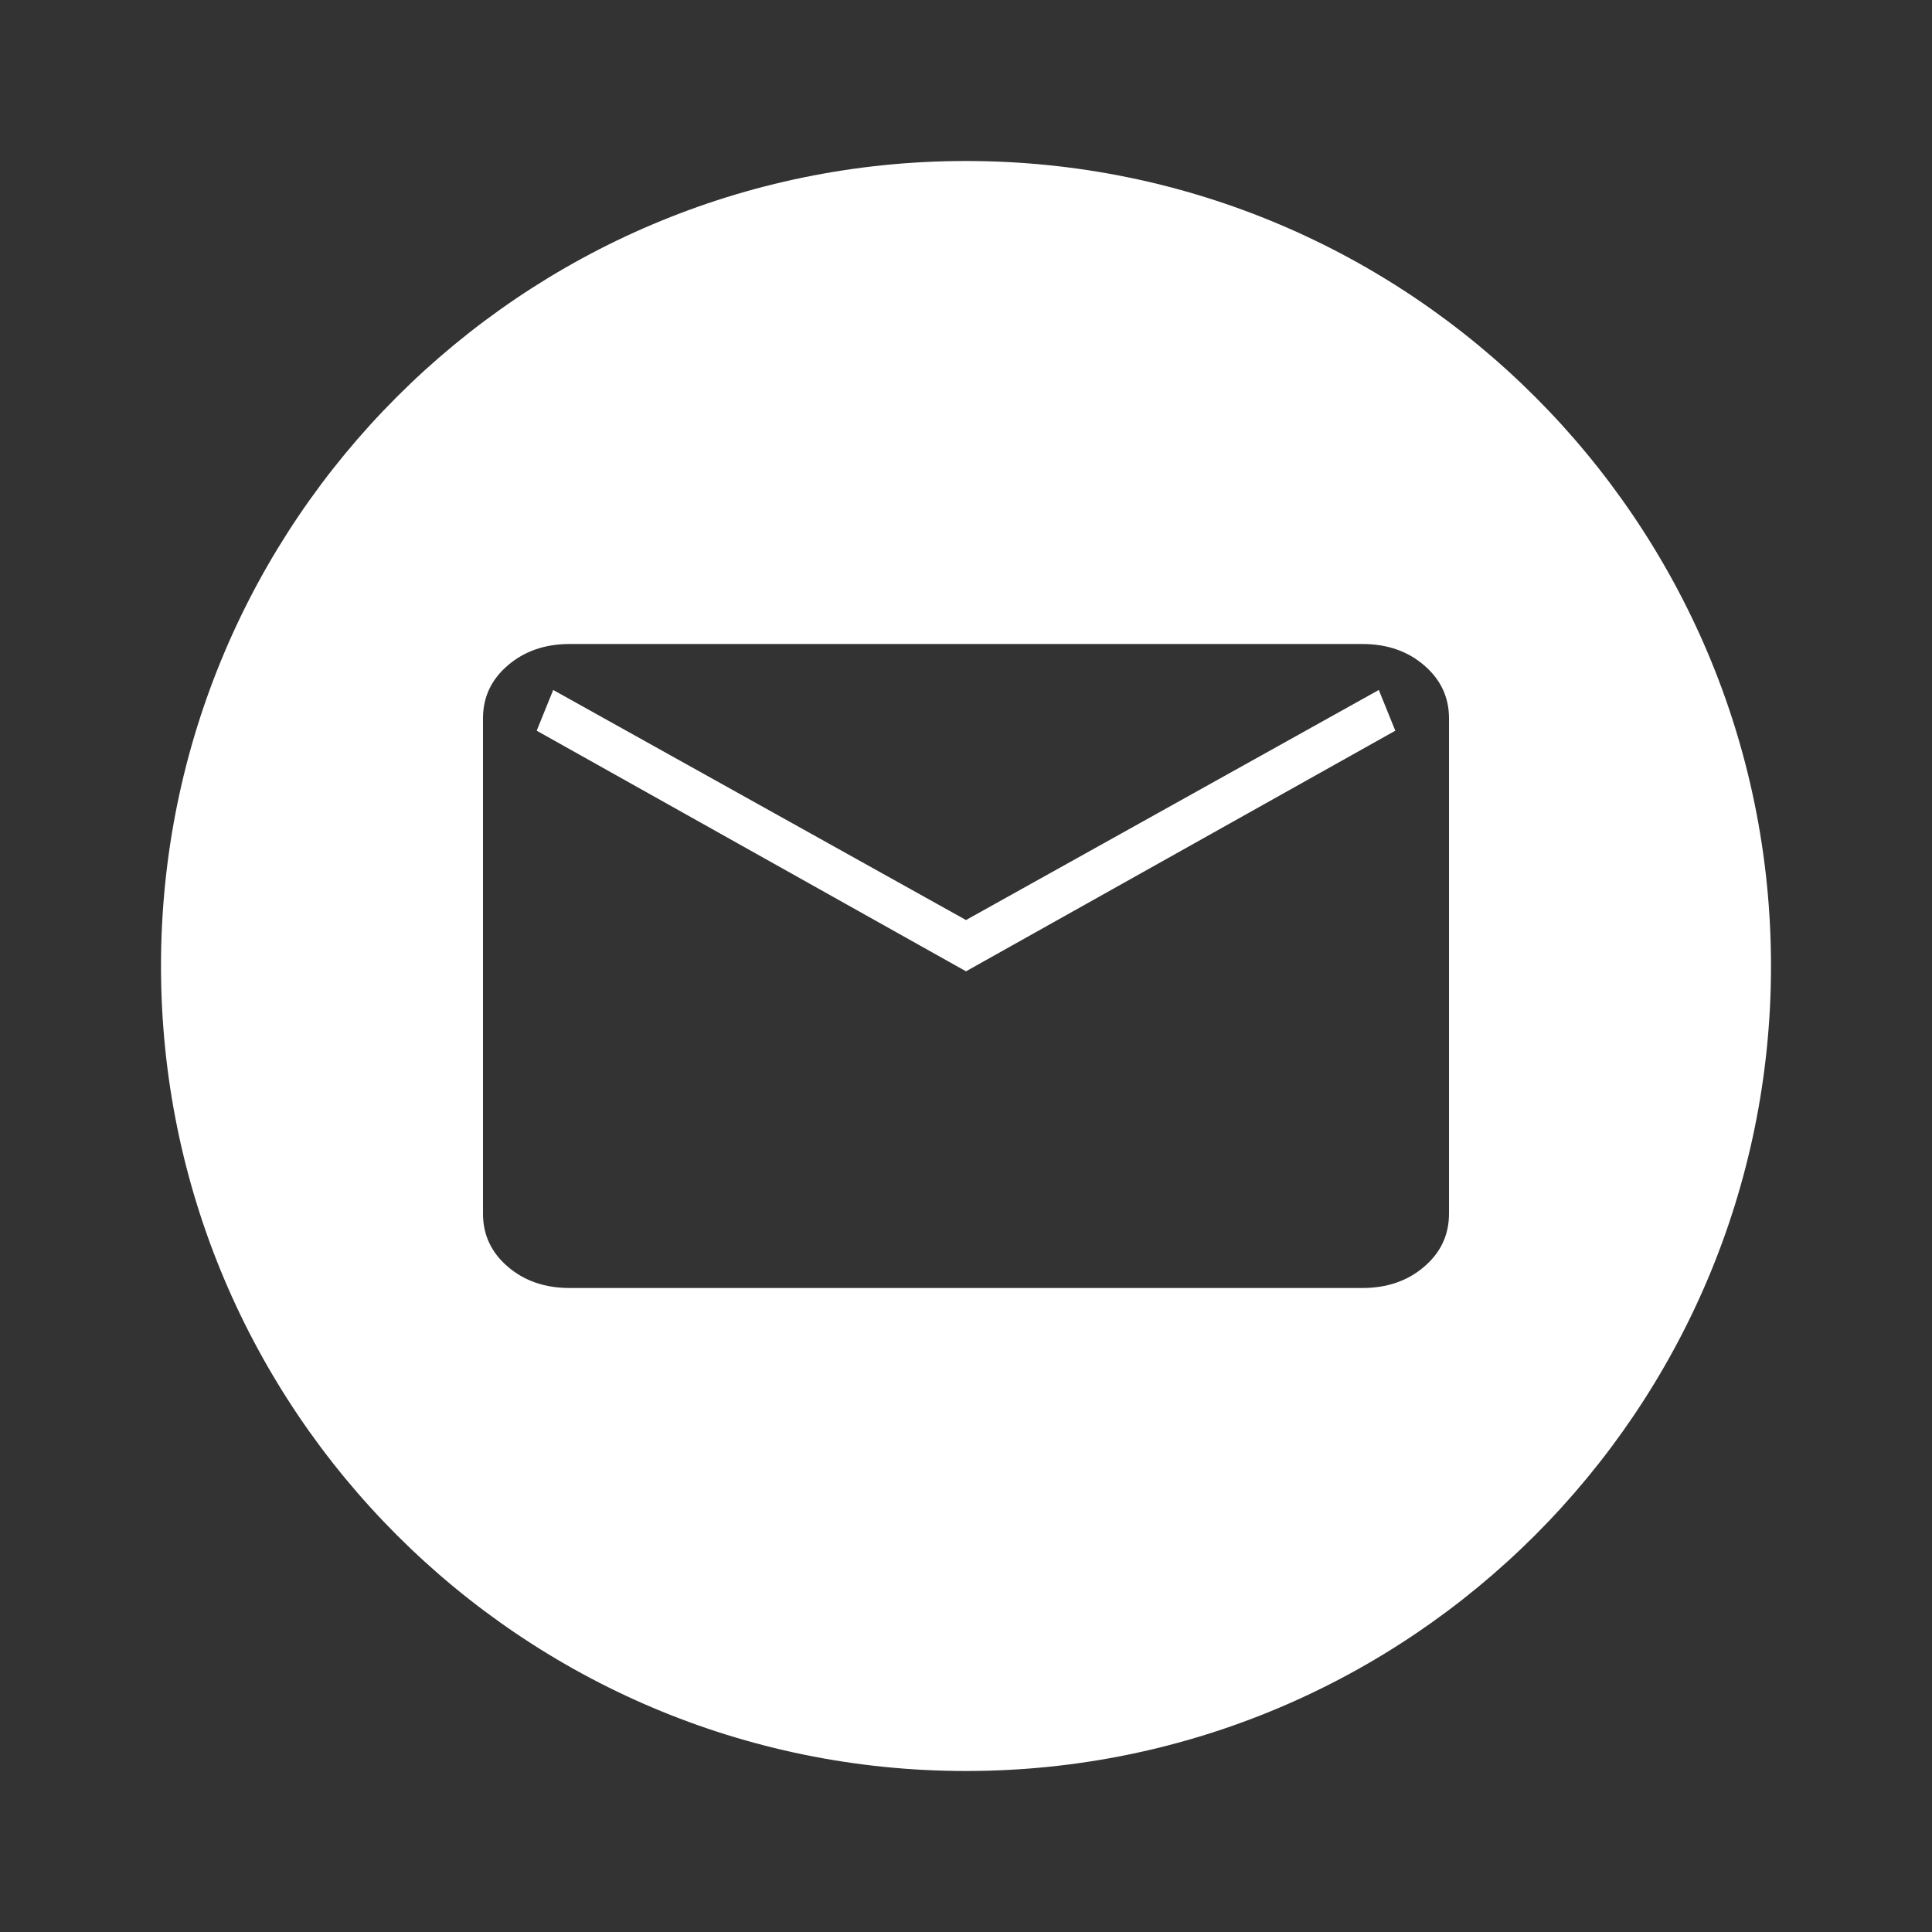 <?xml version="1.0" encoding="UTF-8"?> <svg xmlns="http://www.w3.org/2000/svg" width="24" height="24" viewBox="0 0 24 24" fill="none"><rect x="0" y="0" width="24" height="24" fill="#333333" stroke="none"/><path fill-rule="evenodd" clip-rule="evenodd" d="M12 2C6.48 2 2 6.48 2 12C2 17.52 6.48 22 12 22C17.52 22 22 17.52 22 12C22 6.48 17.52 2 12 2ZM6.309 15.736C6.514 15.912 6.77 16 7.077 16H16.923C17.23 16 17.486 15.912 17.691 15.736C17.897 15.56 18 15.34 18 15.077V8.923C18 8.661 17.897 8.441 17.691 8.265C17.486 8.088 17.23 8 16.923 8H7.077C6.77 8 6.514 8.089 6.309 8.265C6.103 8.441 6 8.66 6 8.923V15.077C6 15.34 6.103 15.56 6.309 15.736ZM17.333 9.077L12 12.066L6.667 9.077L6.872 8.571L12 11.429L17.128 8.571L17.333 9.077Z" fill="white"></path></svg> 